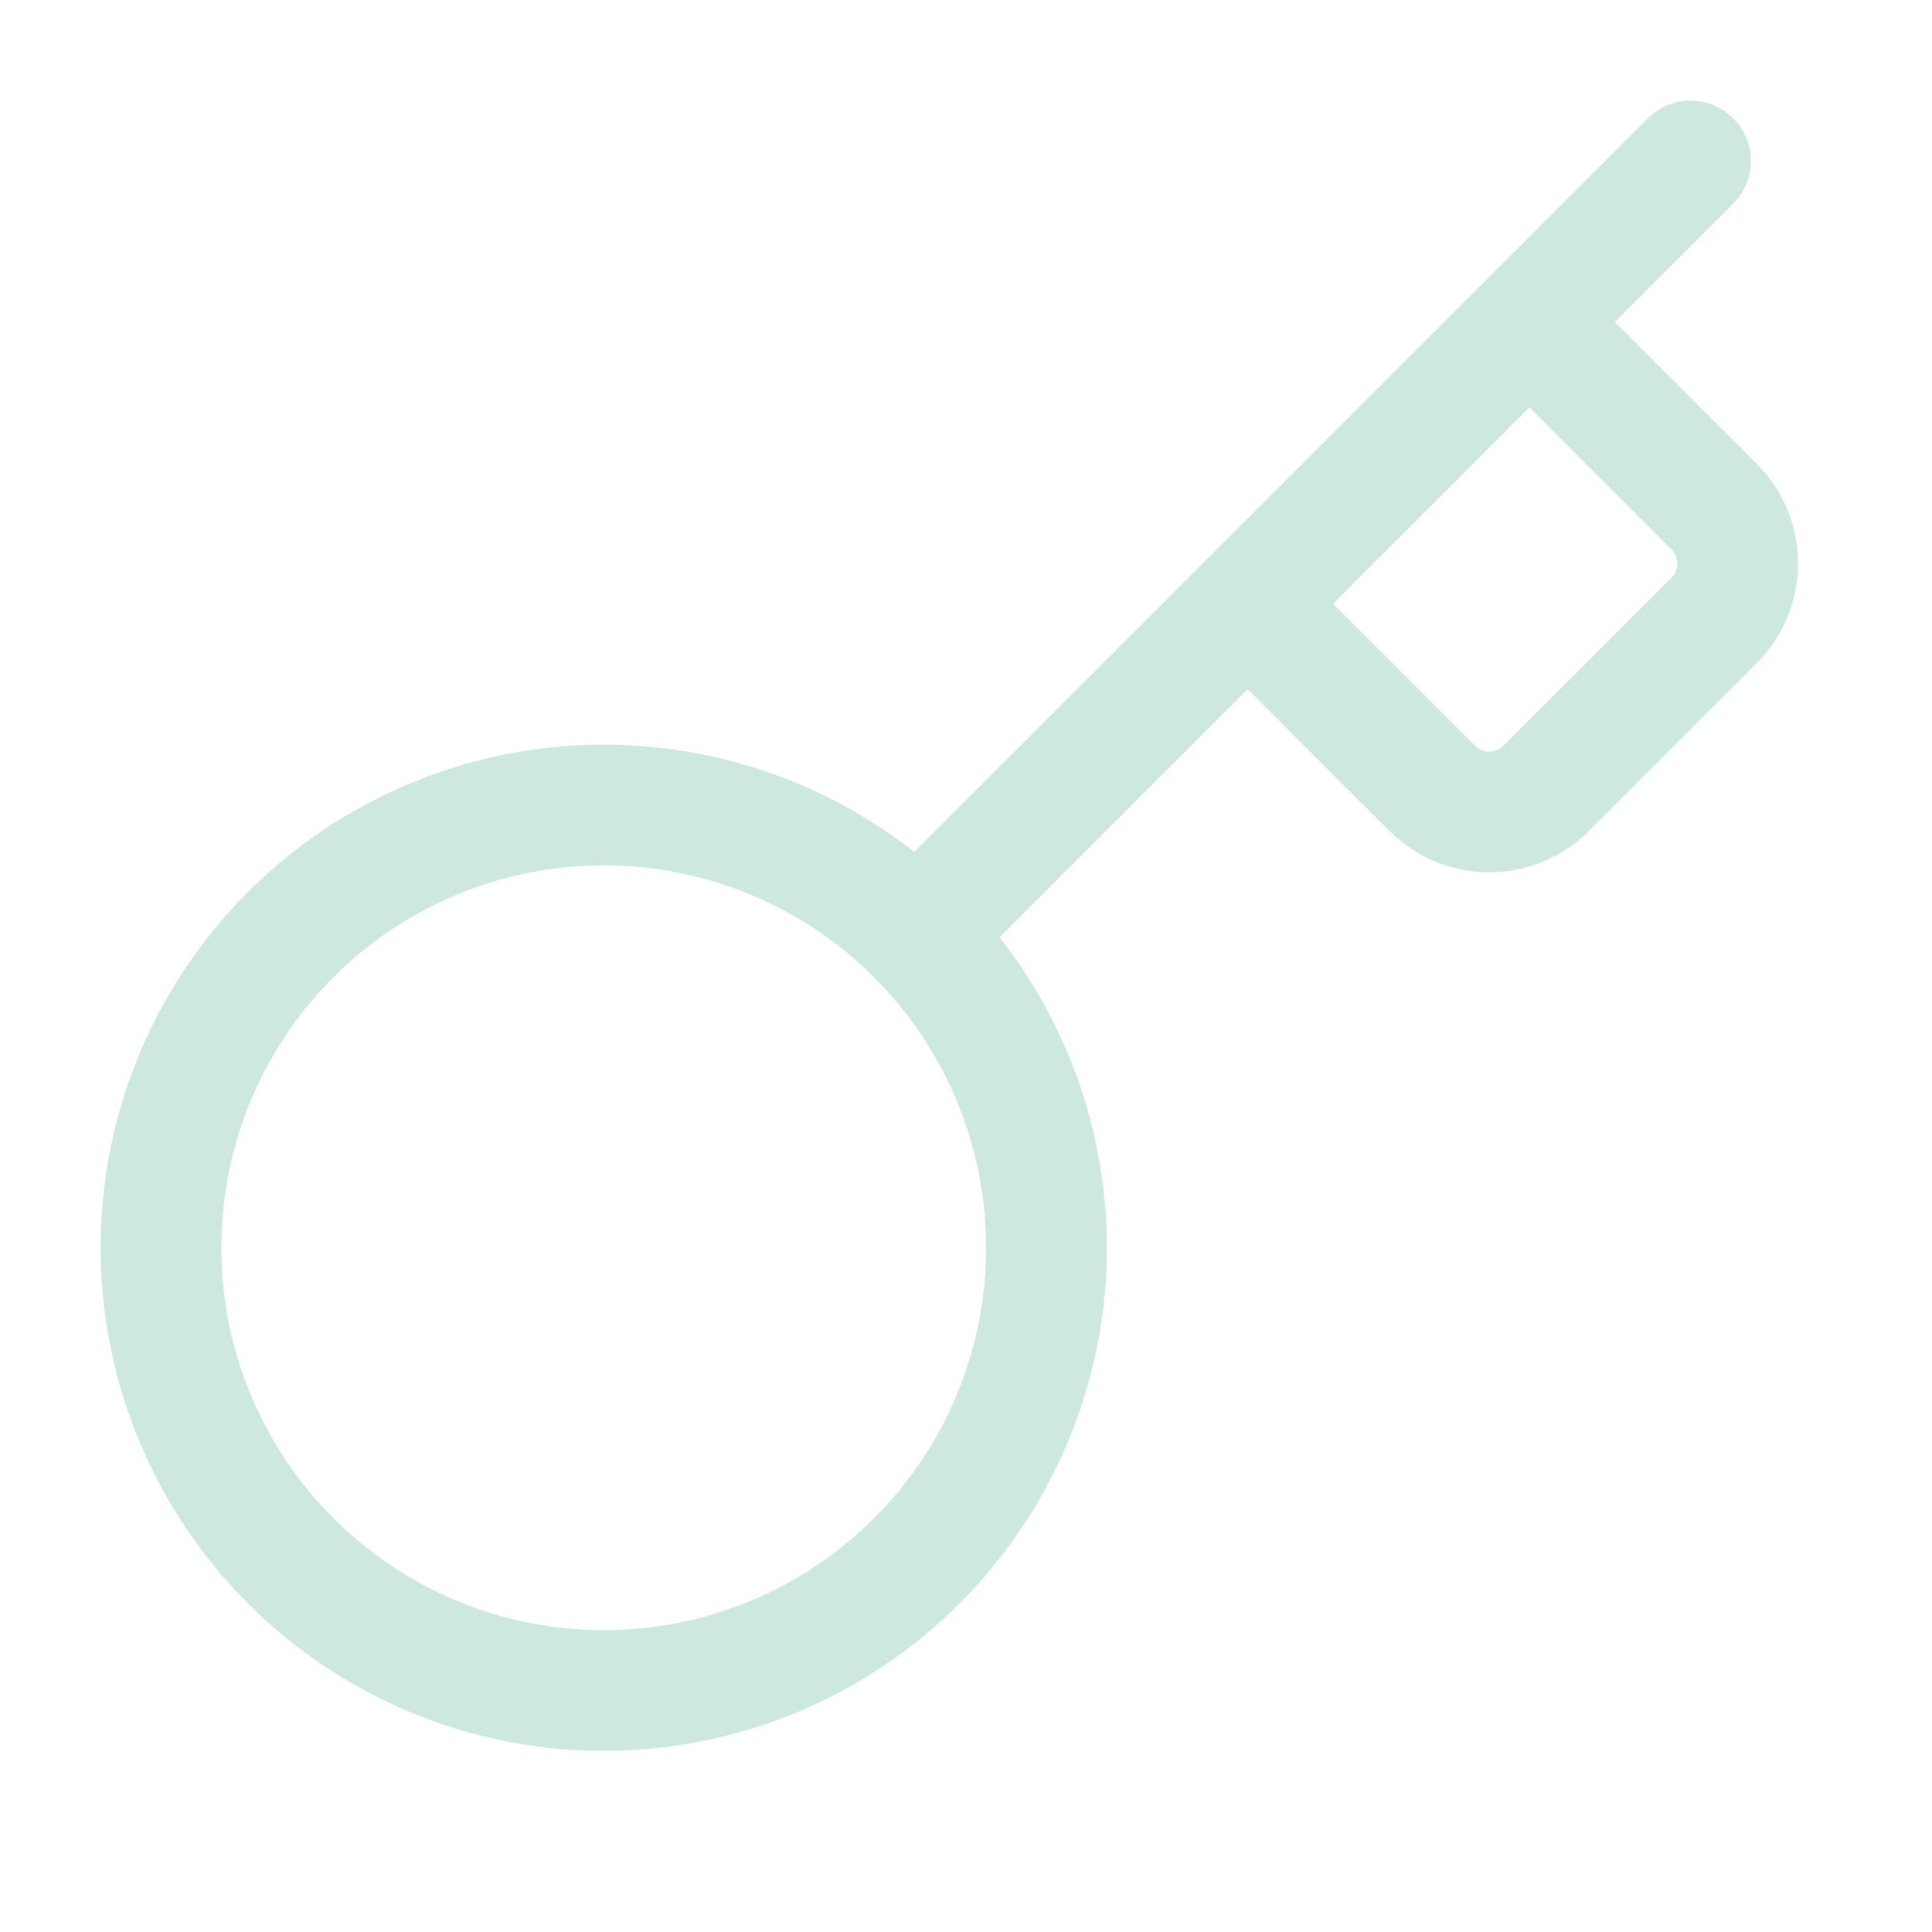 <svg xmlns="http://www.w3.org/2000/svg" width="24" height="24" viewBox="0 0 24 24" fill="none" stroke="#CDE9DF" stroke-width="1.5" stroke-linecap="round" stroke-linejoin="round" class="lucide lucide-key"><path d="m15.5 7.5 2.3 2.3a1 1 0 0 0 1.4 0l2.1-2.1a1 1 0 0 0 0-1.4L19 4"/><path d="m21 2-9.6 9.6"/><circle cx="7.5" cy="15.5" r="5.5"/></svg>